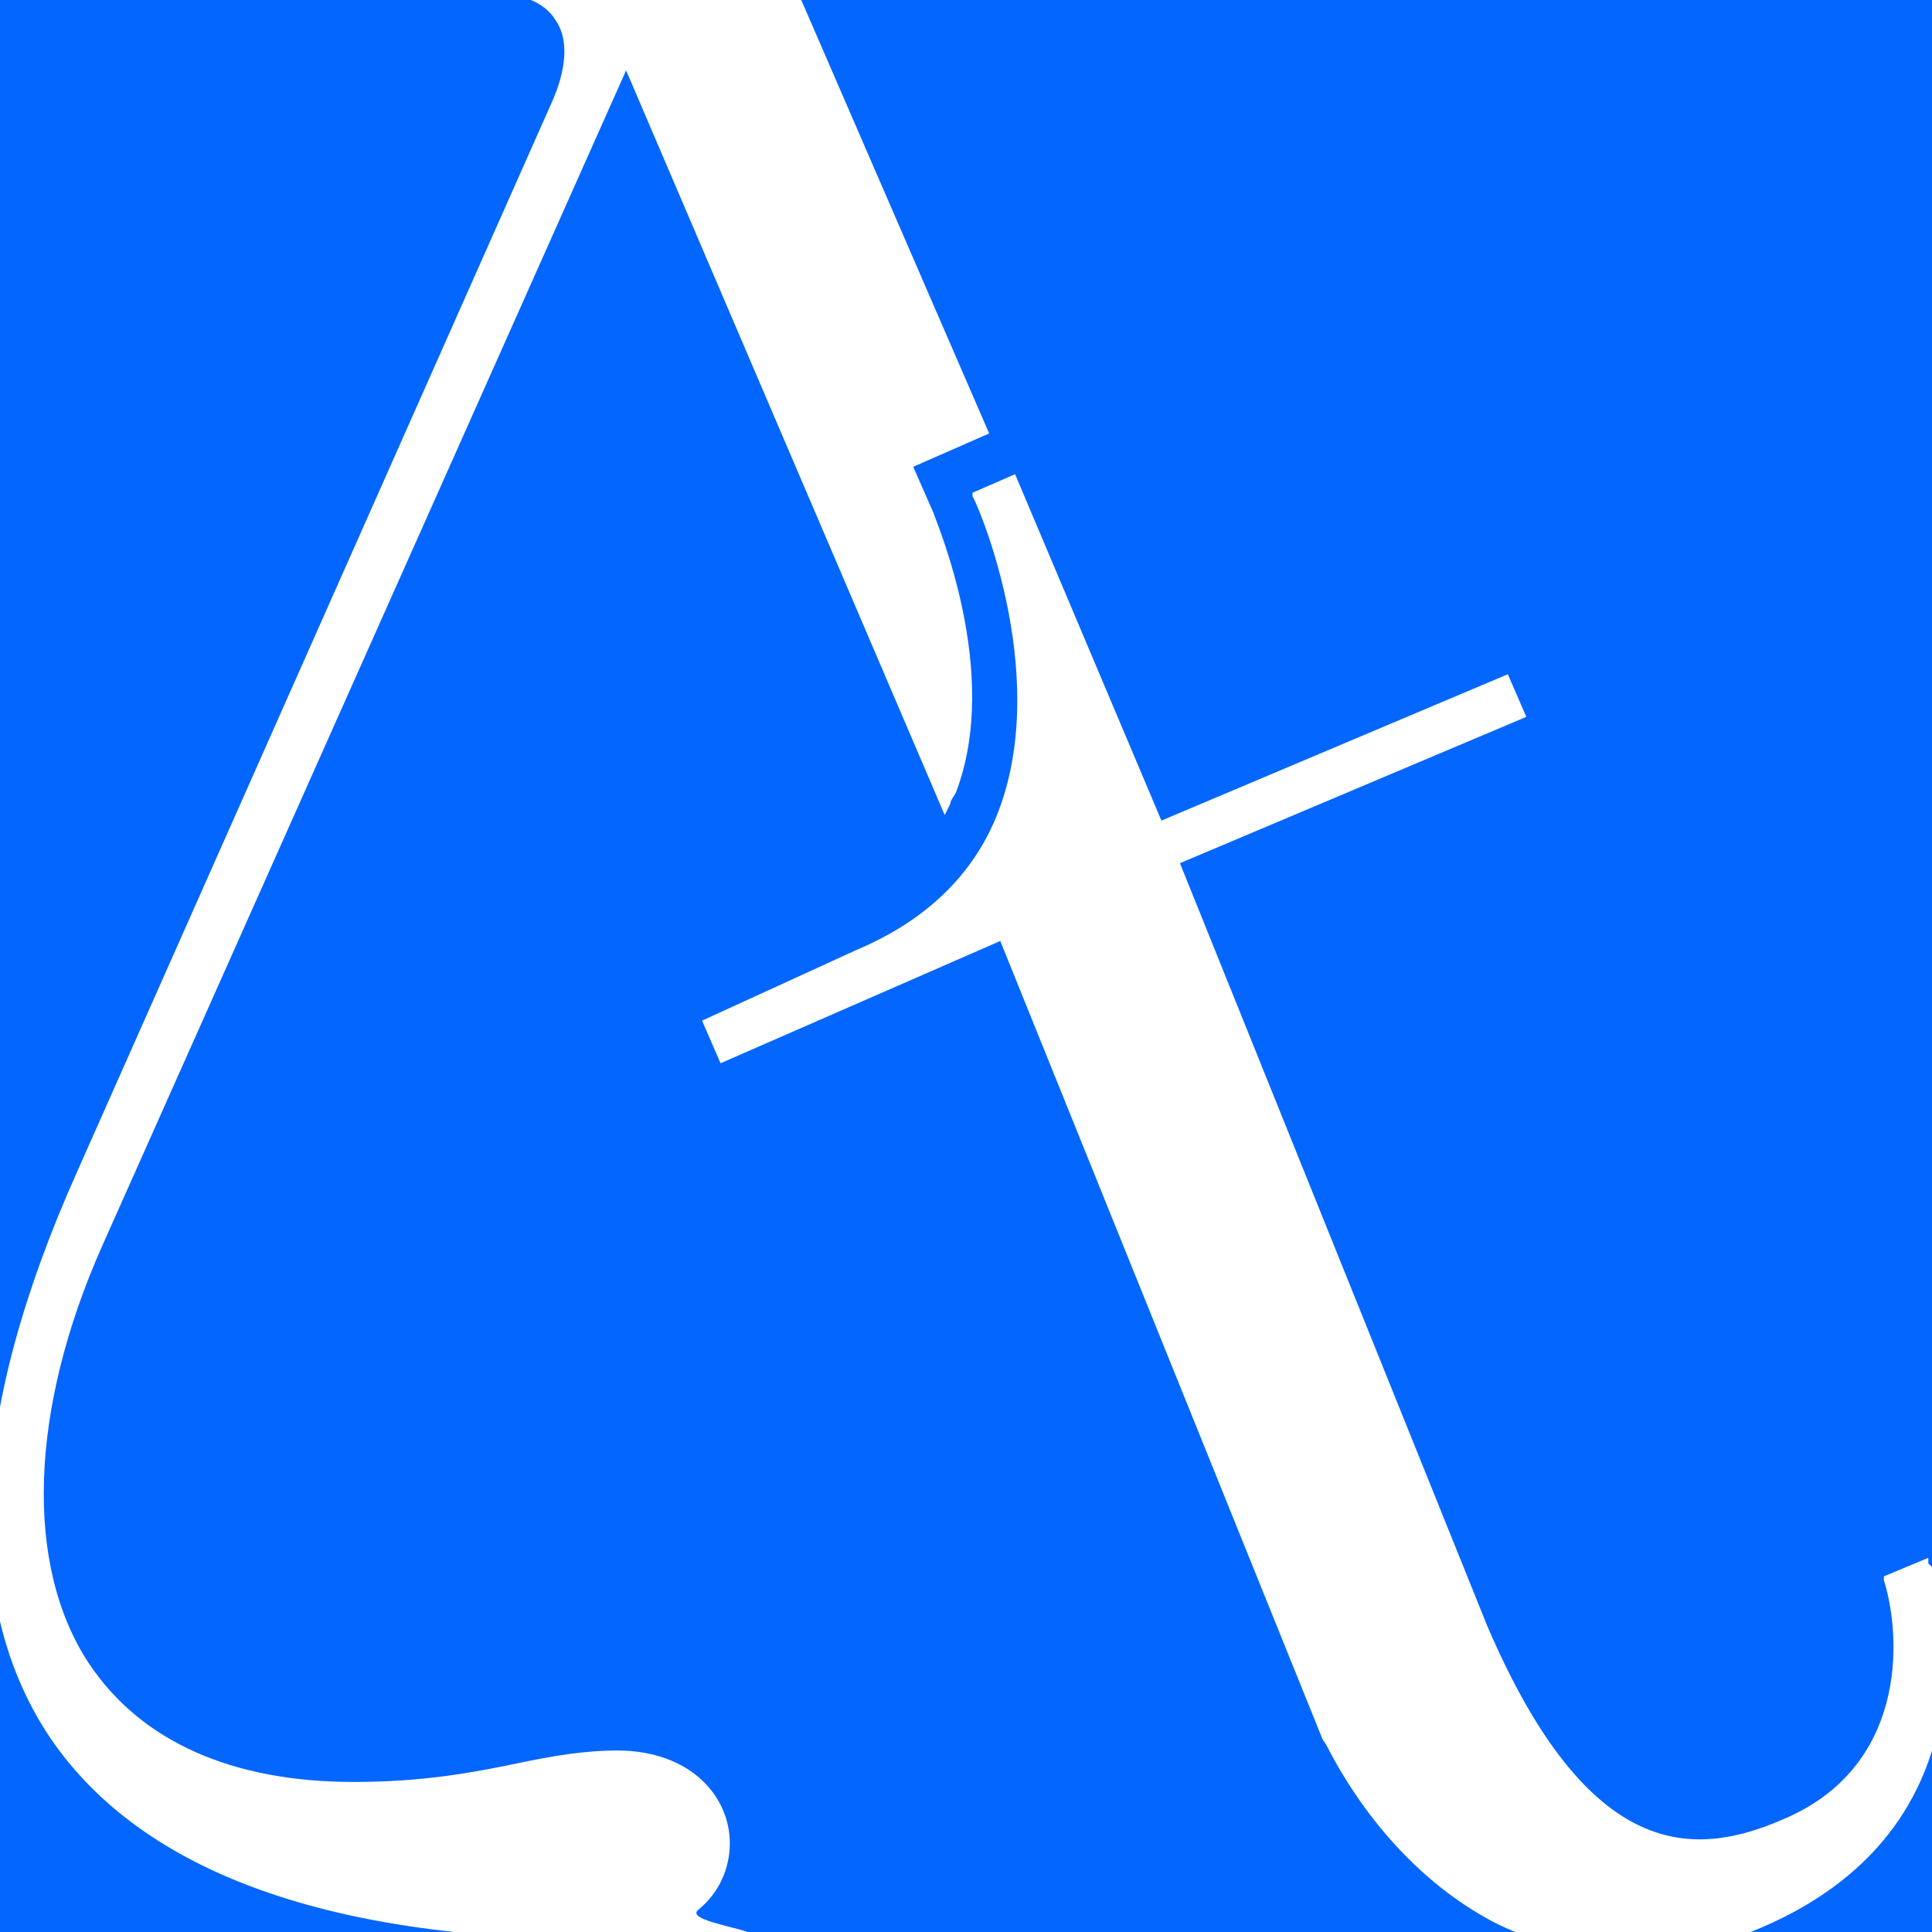 <svg xmlns="http://www.w3.org/2000/svg" xmlns:xlink="http://www.w3.org/1999/xlink" id="b" viewBox="0 0 104.3 104.3"><defs><style>.e{fill:#0366ff;}.e,.f,.g{stroke-width:0px;}.f{fill:none;}.h{clip-path:url(#d);}.g{fill:#fff;}</style><clipPath id="d"><rect class="f" width="104.3" height="104.3"></rect></clipPath></defs><g id="c"><g class="h"><rect class="e" y="0" width="104.3" height="104.3"></rect><path class="g" d="M33.4,94.5c-1.9,0-3.6.3-5.5.7-2.4.5-5.1,1-8.8,1-6.6,0-11.5-2.2-14.3-6.4-3.5-5.3-3.2-13.7.7-22.5L33.8,3.8l17.2,40.2.3-.6c0-.2.2-.4.3-.6,2.5-6.5-1.1-14.7-1.2-15.1l-1.1-2.5,4.1-1.8L42-2.9h-11.1s-13.6,0-13.6,0V-.4h9c1.8,0,3.1.5,3.7,1.5.7,1,.6,2.6-.2,4.4L4.1,63.4c-5.7,12.8-6.2,22.9-1.6,30.1,4.8,7.4,14.9,11.2,30,11.2s3.9-.6,5.2-1.6c1.1-.9,1.7-2.2,1.7-3.6,0-2.5-2.1-5-6.1-5Z"></path><path class="g" d="M104.1,84.4v-.3c0,0-2.4,1-2.4,1v.2c1,3.2,1.2,10.1-5.4,12.9-4.8,2.1-10.5,2.4-16-10.4l-16.6-41.2,18.7-7.9-1-2.3-18.7,7.9-7.9-18.7-2.3,1v.2c.1,0,4.3,9.4,1.4,17-1.3,3.4-3.9,5.9-7.7,7.5l-8.3,3.8,1,2.3,15.1-6.6,17.4,43.1.2.3h0c2.2,4.3,5.5,7.8,9.3,9.7,2.3,1.1,4.7,1.7,7.1,1.7s4.6-.5,7-1.5c13.7-5.8,9.4-19.4,9.3-19.5Z"></path></g></g></svg>